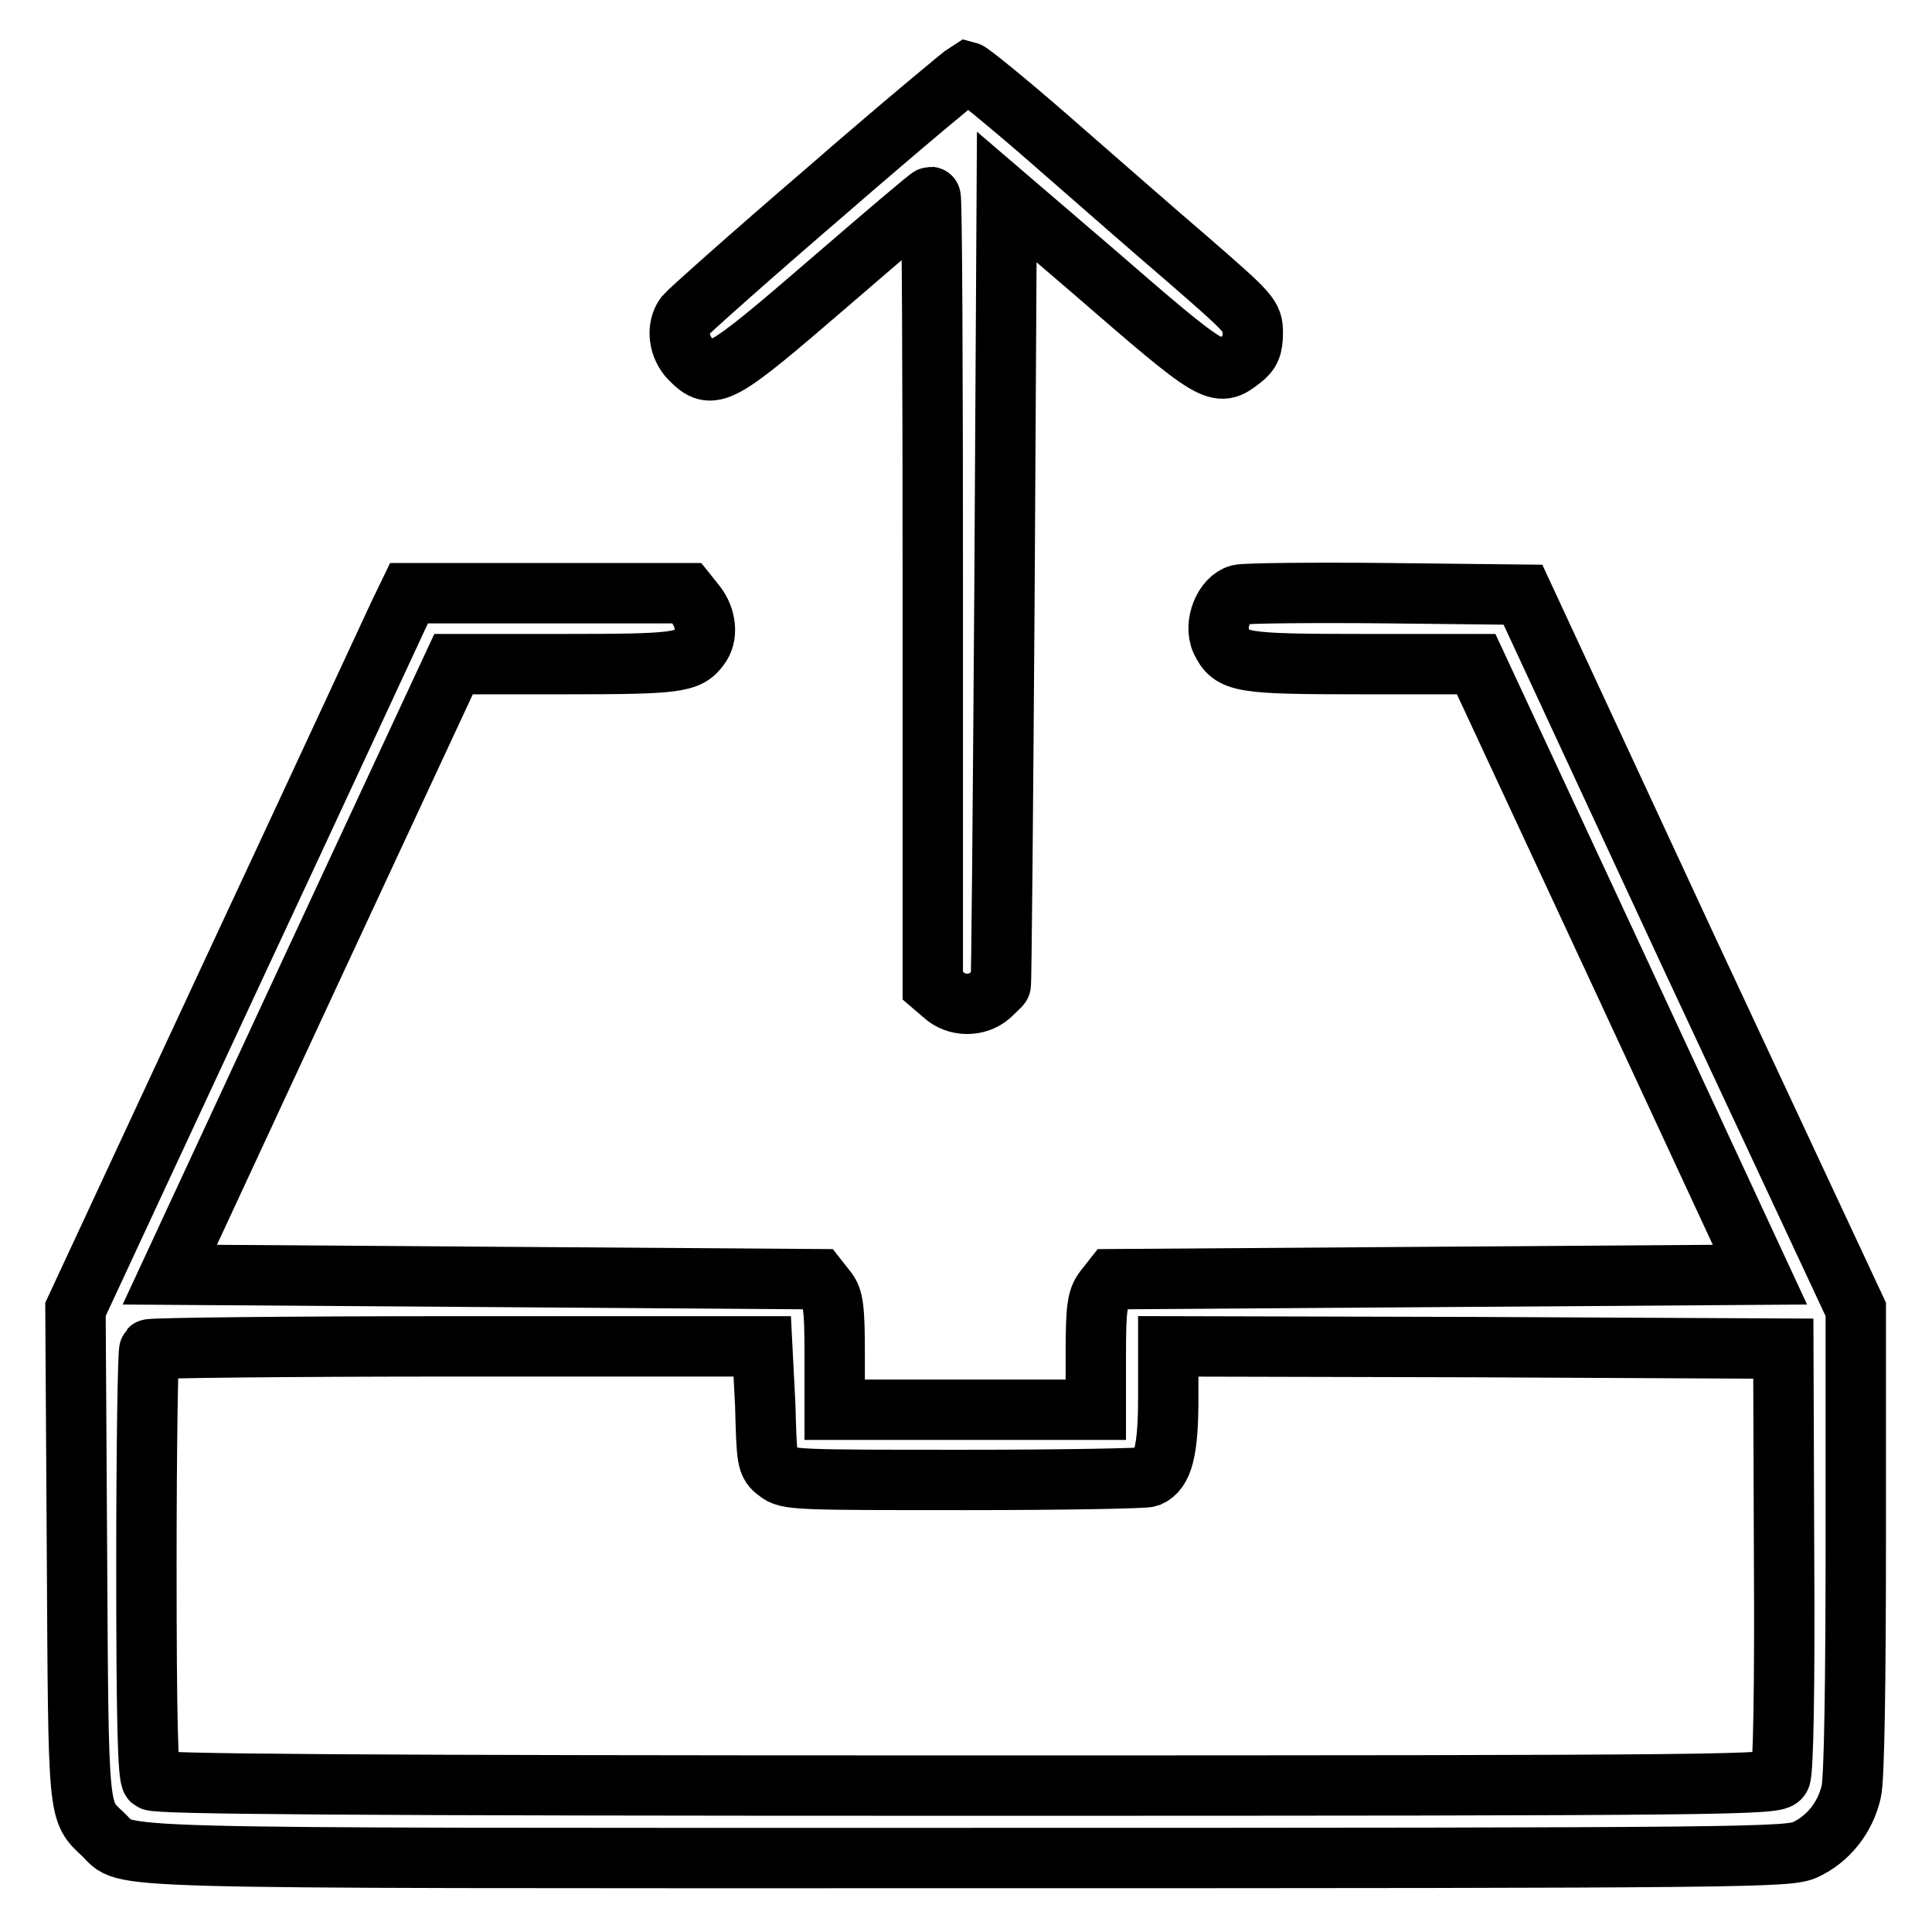 <?xml version="1.0" encoding="utf-8"?>
<!-- Svg Vector Icons : http://www.onlinewebfonts.com/icon -->
<!DOCTYPE svg PUBLIC "-//W3C//DTD SVG 1.1//EN" "http://www.w3.org/Graphics/SVG/1.1/DTD/svg11.dtd">
<svg version="1.1" xmlns="http://www.w3.org/2000/svg" xmlns:xlink="http://www.w3.org/1999/xlink" x="0px" y="0px" viewBox="0 0 256 256" enable-background="new 0 0 256 256" xml:space="preserve">
<g><g><g><path stroke-width="8" fill-opacity="0" stroke="#000000"  d="M109.5,25.3c-9.9,8.5-18.3,16-18.7,16.5c-1.2,1.6-0.9,4.2,0.7,5.8c2.9,2.9,3.7,2.5,18.2-10c7.3-6.3,13.4-11.5,13.6-11.5s0.3,23.5,0.3,52.2v52.3l1.4,1.2c1.7,1.6,4.5,1.6,6.2,0.1c0.7-0.7,1.4-1.3,1.4-1.4c0.1-0.1,0.3-23.6,0.5-52.3l0.3-52.1l11.2,9.6c16.5,14.3,16.7,14.4,19.9,11.9c1.2-0.9,1.5-1.7,1.5-3.5c0-2.2-0.3-2.5-8.7-9.8c-4.8-4.1-13.1-11.4-18.5-16.1c-5.4-4.7-10.2-8.6-10.6-8.7C127.7,9.8,119.4,16.7,109.5,25.3z"/><path stroke-width="8" fill-opacity="0" stroke="#000000"  d="M52.8,81.5c-0.8,1.7-10.7,23.1-22.1,47.5L10,173.5l0.2,32.4c0.2,35.2,0.1,34,3.5,37.2c3.5,3.3-3.8,3.1,114.4,3.1c104.9,0,108.8-0.1,111.1-1.1c3-1.4,5.3-4.2,6.1-7.7c0.4-1.6,0.6-14.4,0.6-33.2v-30.7l-22.1-47.3l-22-47.4l-18.1-0.2c-9.9-0.1-18.7,0-19.5,0.2c-2,0.5-3.4,3.9-2.4,6.1c1.4,2.9,2.5,3.1,18.8,3.1h15l18.8,40.4l18.8,40.5l-42.9,0.3l-42.9,0.3l-1.1,1.4c-0.9,1.2-1.1,2.4-1.1,8.6v7.3H128h-17.4v-7.3c0-6.3-0.2-7.5-1.1-8.6l-1.1-1.4l-43-0.3l-42.9-0.3l18.8-40.5l18.8-40.4h14.7c14.9,0,16.4-0.2,17.9-2.3c1.1-1.4,0.9-3.8-0.5-5.6l-1.2-1.5H72.7H54.2L52.8,81.5z M101.4,186.2c0.2,7.2,0.2,7.8,1.6,8.8c1.3,1.1,2.6,1.1,24.8,1.1c12.9,0,23.9-0.2,24.4-0.4c1.9-0.8,2.6-3.5,2.6-10.5v-6.8l40.8,0.1l40.7,0.2l0.1,27.9c0.1,16.9-0.1,28.3-0.5,28.9c-0.5,1-5.1,1.1-107.8,1.1c-82.7,0-107.4-0.2-108-0.7c-0.5-0.5-0.7-7.7-0.7-28.7c0-15.4,0.2-28.2,0.4-28.4c0.2-0.2,18.6-0.4,40.8-0.4h40.4L101.4,186.2z"/></g></g></g>
</svg>